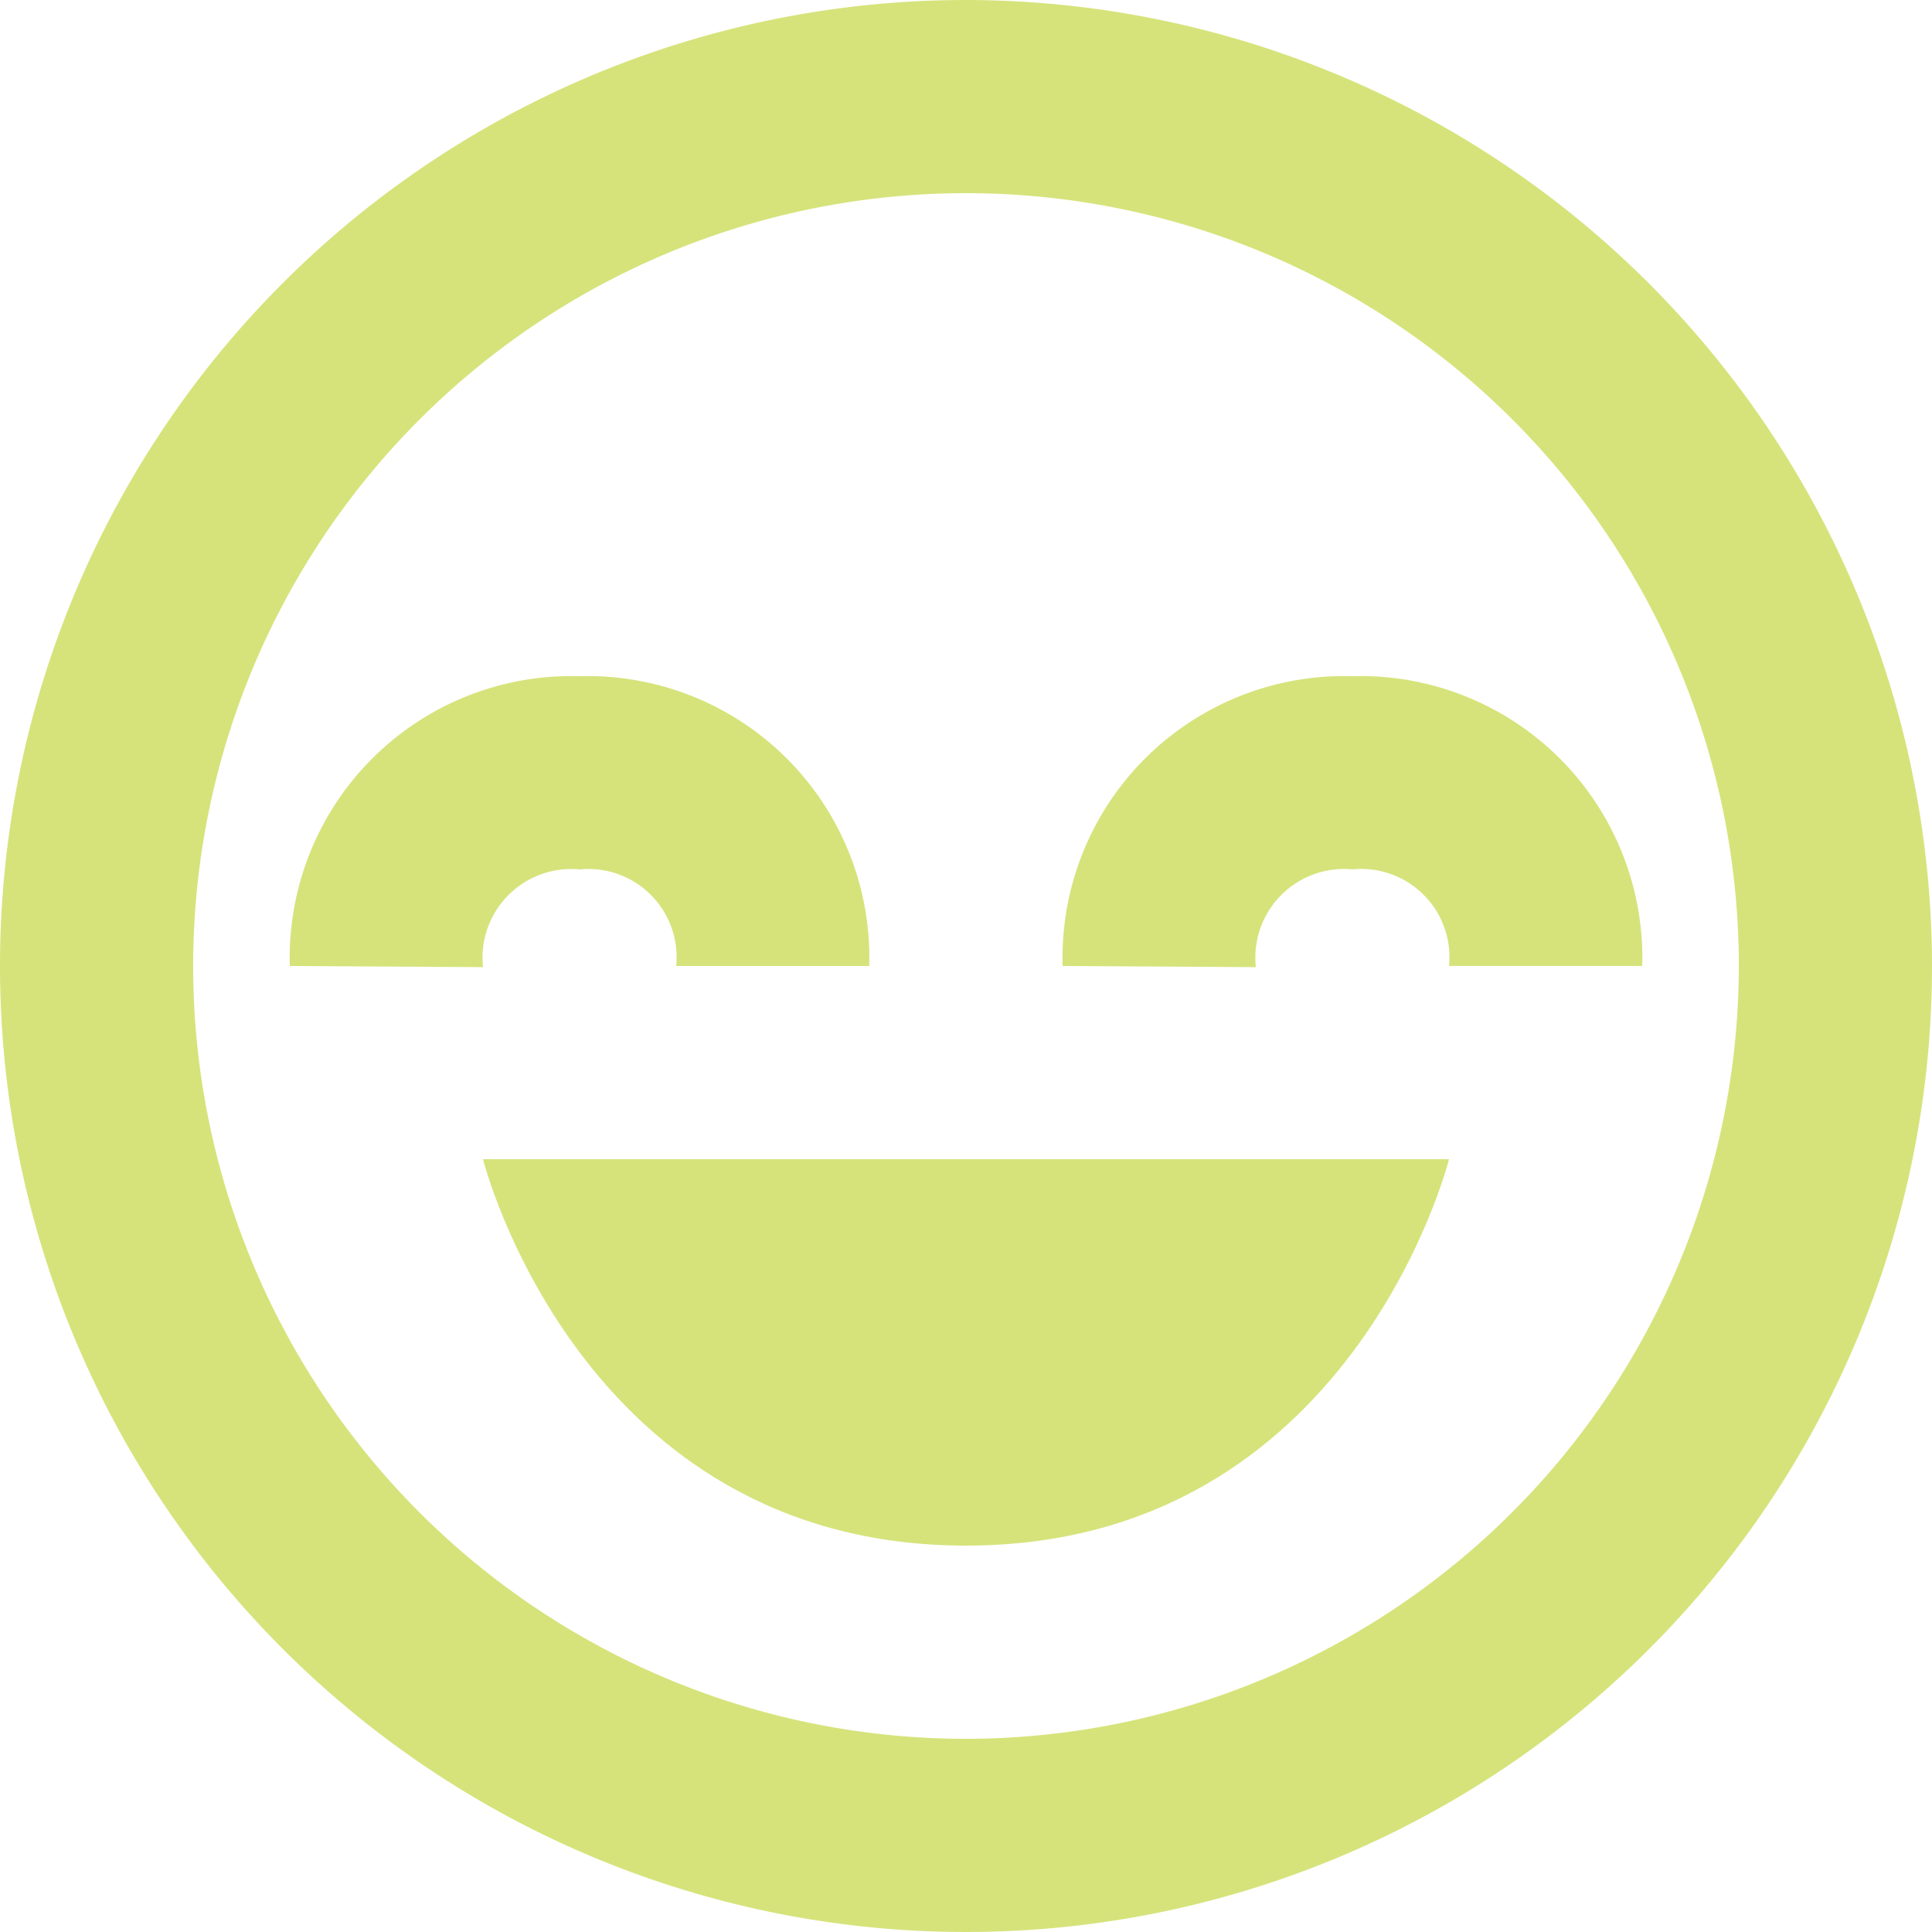 <svg id="bx-happy-beaming" xmlns="http://www.w3.org/2000/svg" width="50.346" height="50.347" viewBox="0 0 50.346 50.347">
  <path id="Path_4511" data-name="Path 4511" d="M19.587,24.069C29.656,24.069,32.173,14,32.173,14H7S9.517,24.069,19.587,24.069Z" transform="translate(5.587 16.208)" fill="#d6e37b"/>
  <path id="Path_4512" data-name="Path 4512" d="M27.173,2A25.173,25.173,0,1,0,52.346,27.173,25.2,25.2,0,0,0,27.173,2Zm0,45.312A20.139,20.139,0,1,1,47.312,27.173,20.162,20.162,0,0,1,27.173,47.312Z" transform="translate(-2 -2)" fill="#d6e37b"/>
  <path id="Path_4513" data-name="Path 4513" d="M25.139,16.552l5.035.03a2.312,2.312,0,0,1,2.517-2.548,2.3,2.3,0,0,1,2.517,2.517h5.035A7.34,7.34,0,0,0,32.691,9,7.34,7.34,0,0,0,25.139,16.552ZM12.552,14.035a2.3,2.3,0,0,1,2.517,2.517H20.1A7.34,7.34,0,0,0,12.552,9,7.34,7.34,0,0,0,5,16.552l5.035.03A2.312,2.312,0,0,1,12.552,14.035Z" transform="translate(2.552 8.621)" fill="#d6e37b"/>
</svg>
